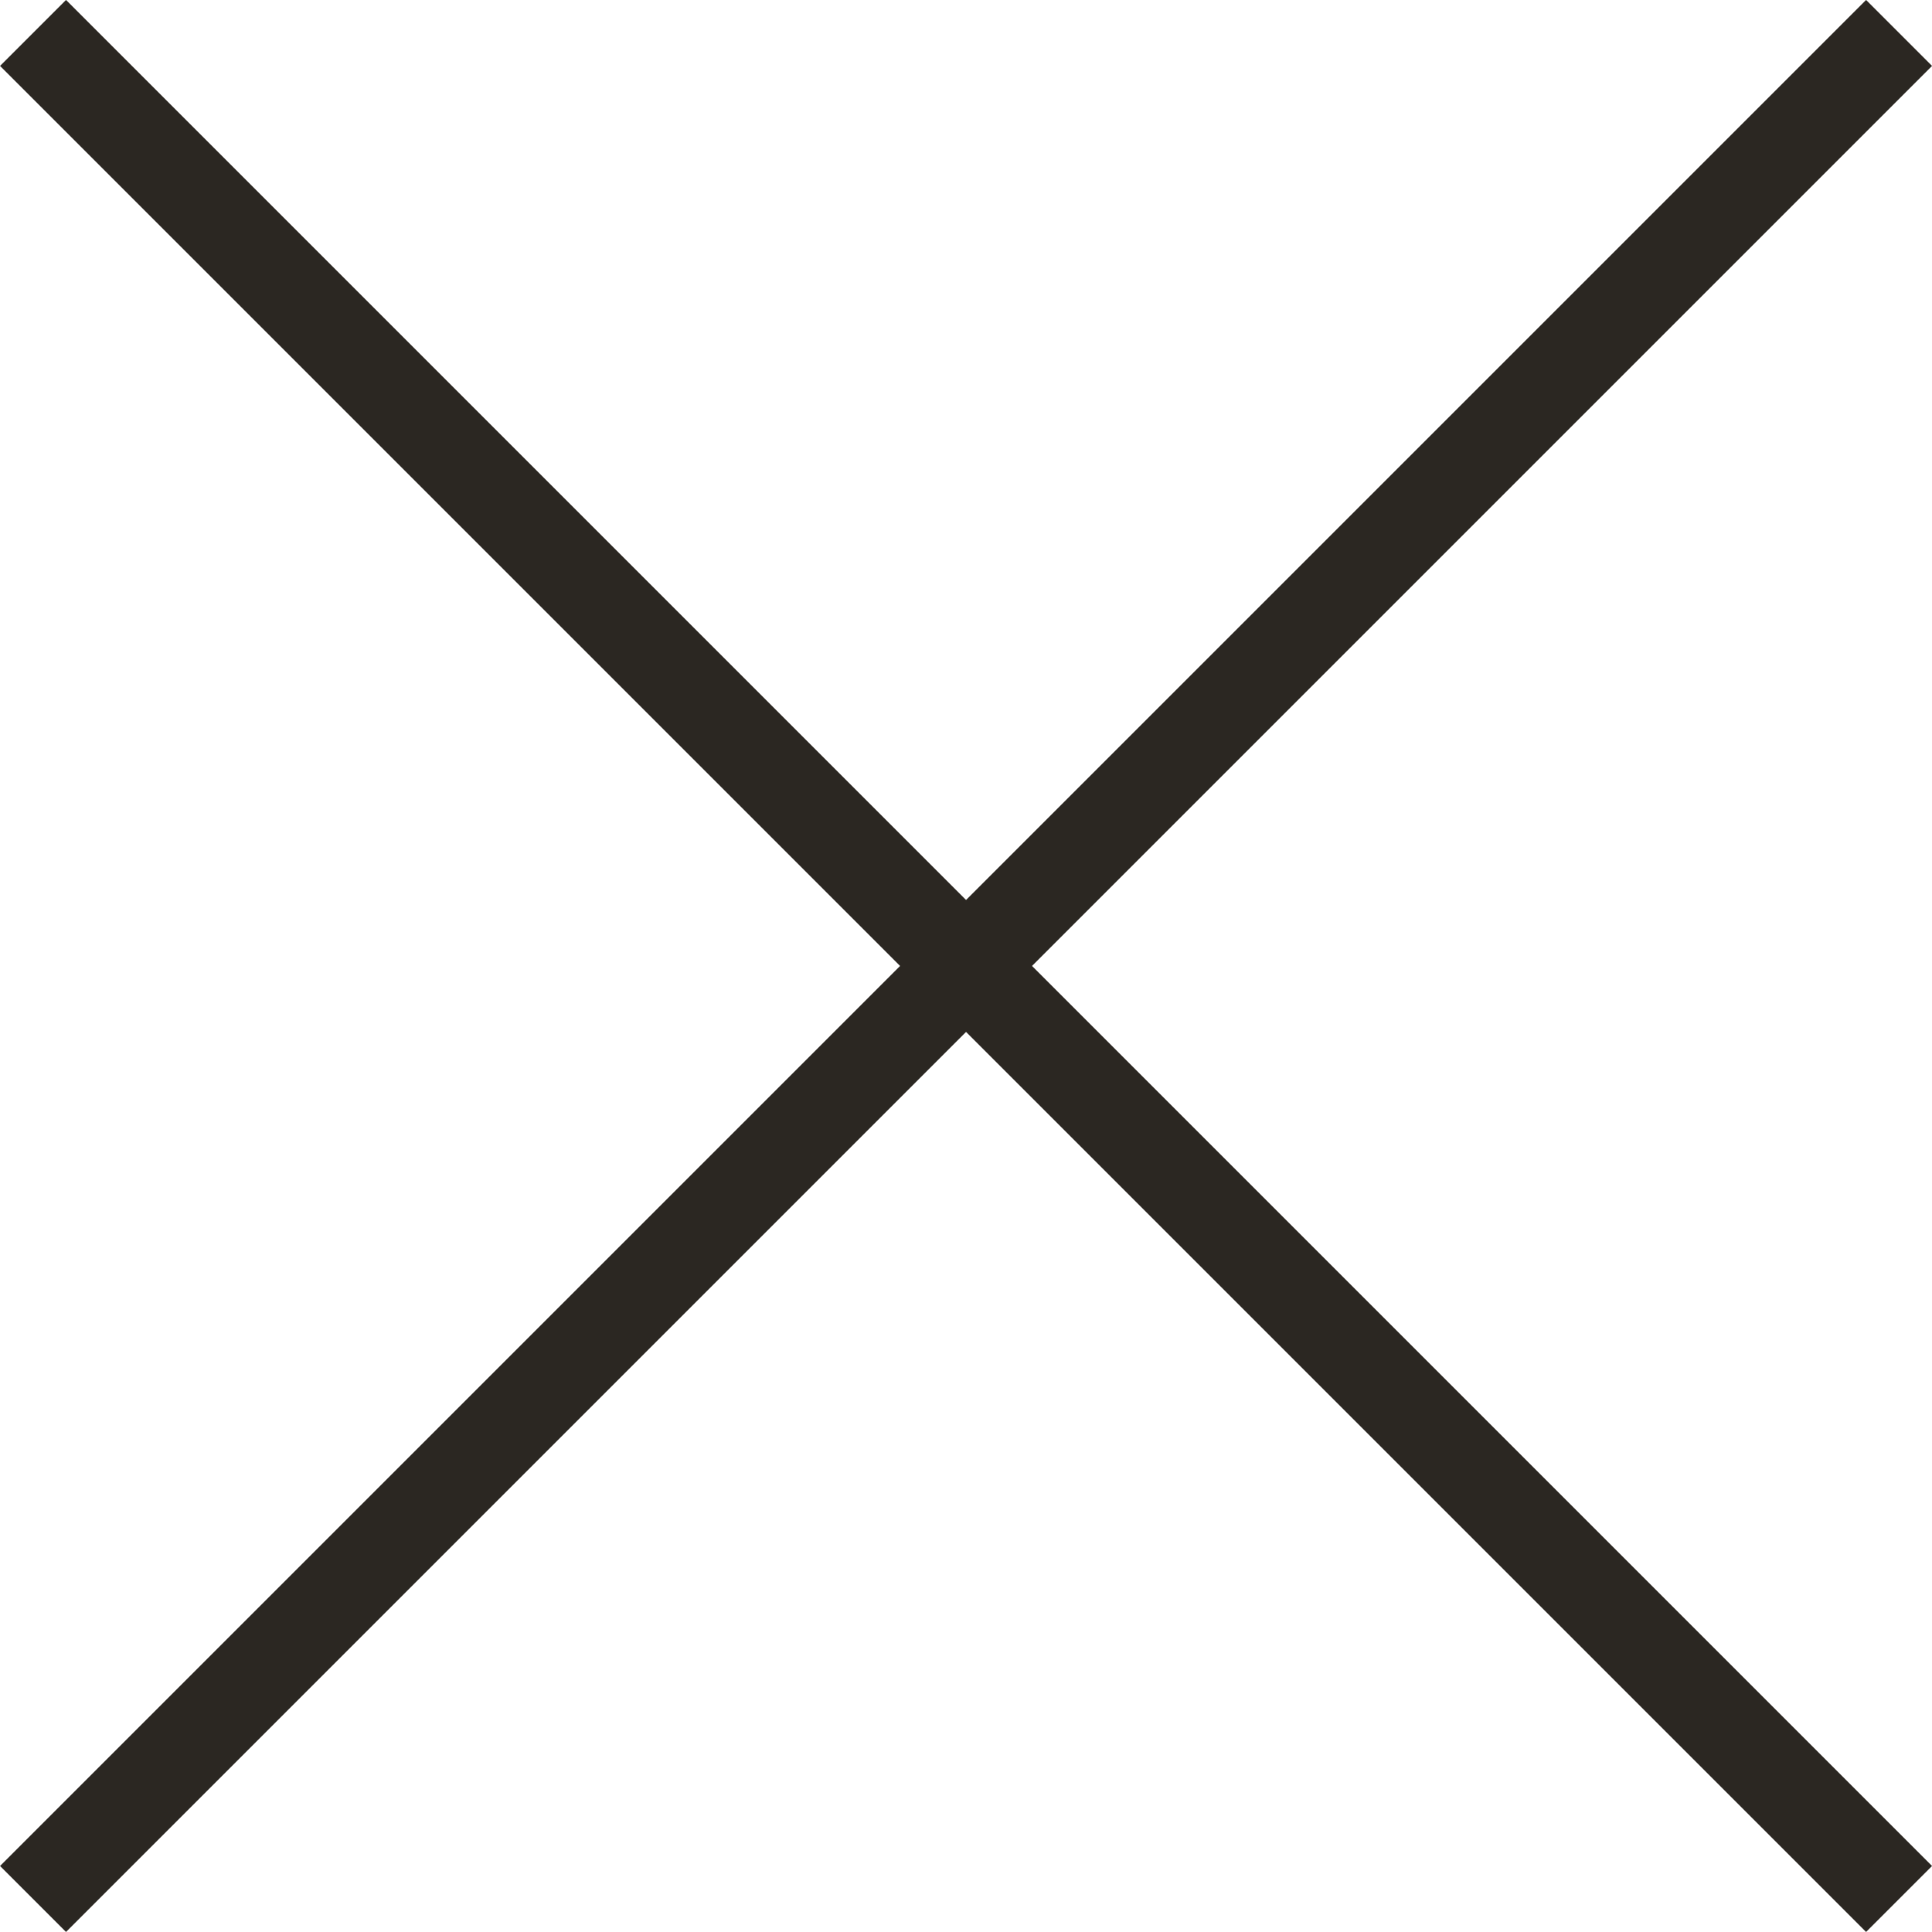 <svg xmlns="http://www.w3.org/2000/svg" width="20.707" height="20.707"><g data-name="グループ 617" fill="none" stroke="#2b2722"><path data-name="線 212" d="M.354.353l20 20"/><path data-name="線 213" d="M20.354.353l-20 20"/></g></svg>